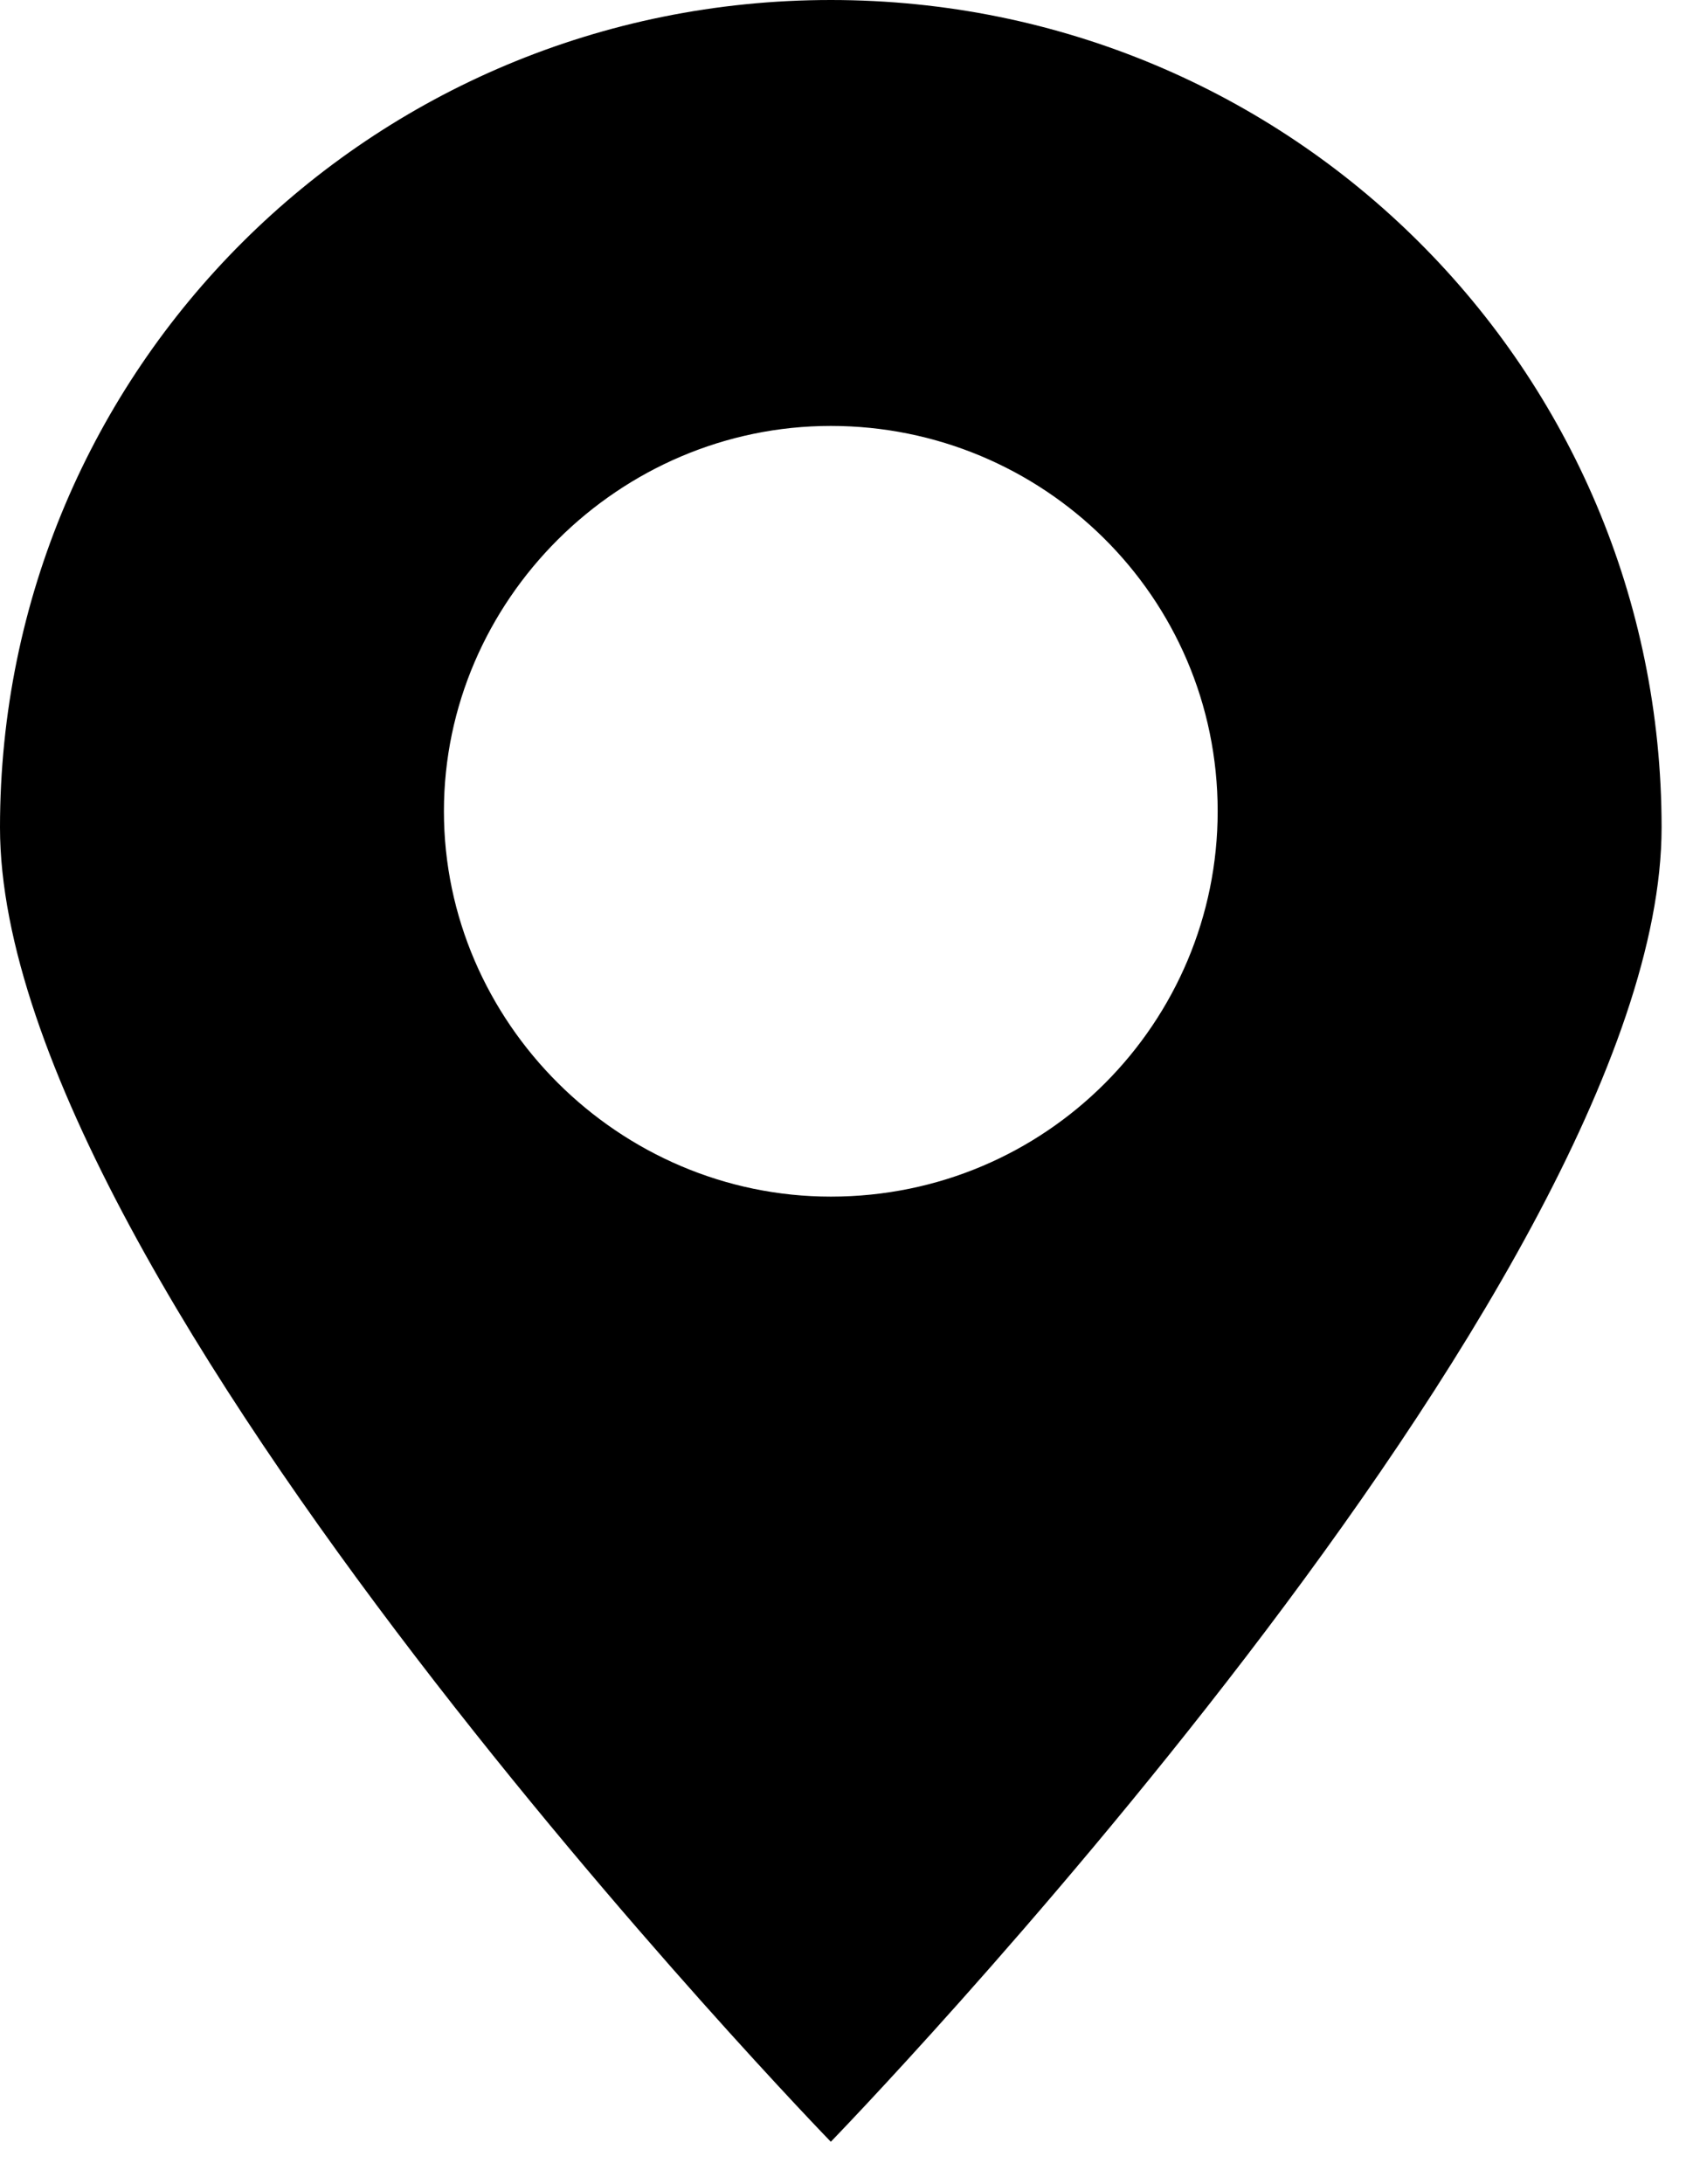 <?xml version="1.0" encoding="UTF-8"?> <svg xmlns="http://www.w3.org/2000/svg" width="38" height="49" viewBox="0 0 38 49" fill="none"> <path d="M37.295 18.567C37.295 8.283 28.977 0 18.648 0C8.318 0 0 8.283 0 18.567C0 28.852 18.648 48.057 18.648 48.057C18.648 48.057 37.295 28.852 37.295 18.567ZM9.964 18.203C9.964 13.471 13.894 9.557 18.648 9.557C23.401 9.557 27.331 13.38 27.331 18.203C27.331 22.936 23.492 26.85 18.648 26.85C13.894 26.85 9.964 22.936 9.964 18.203Z" fill="black"></path> </svg> 